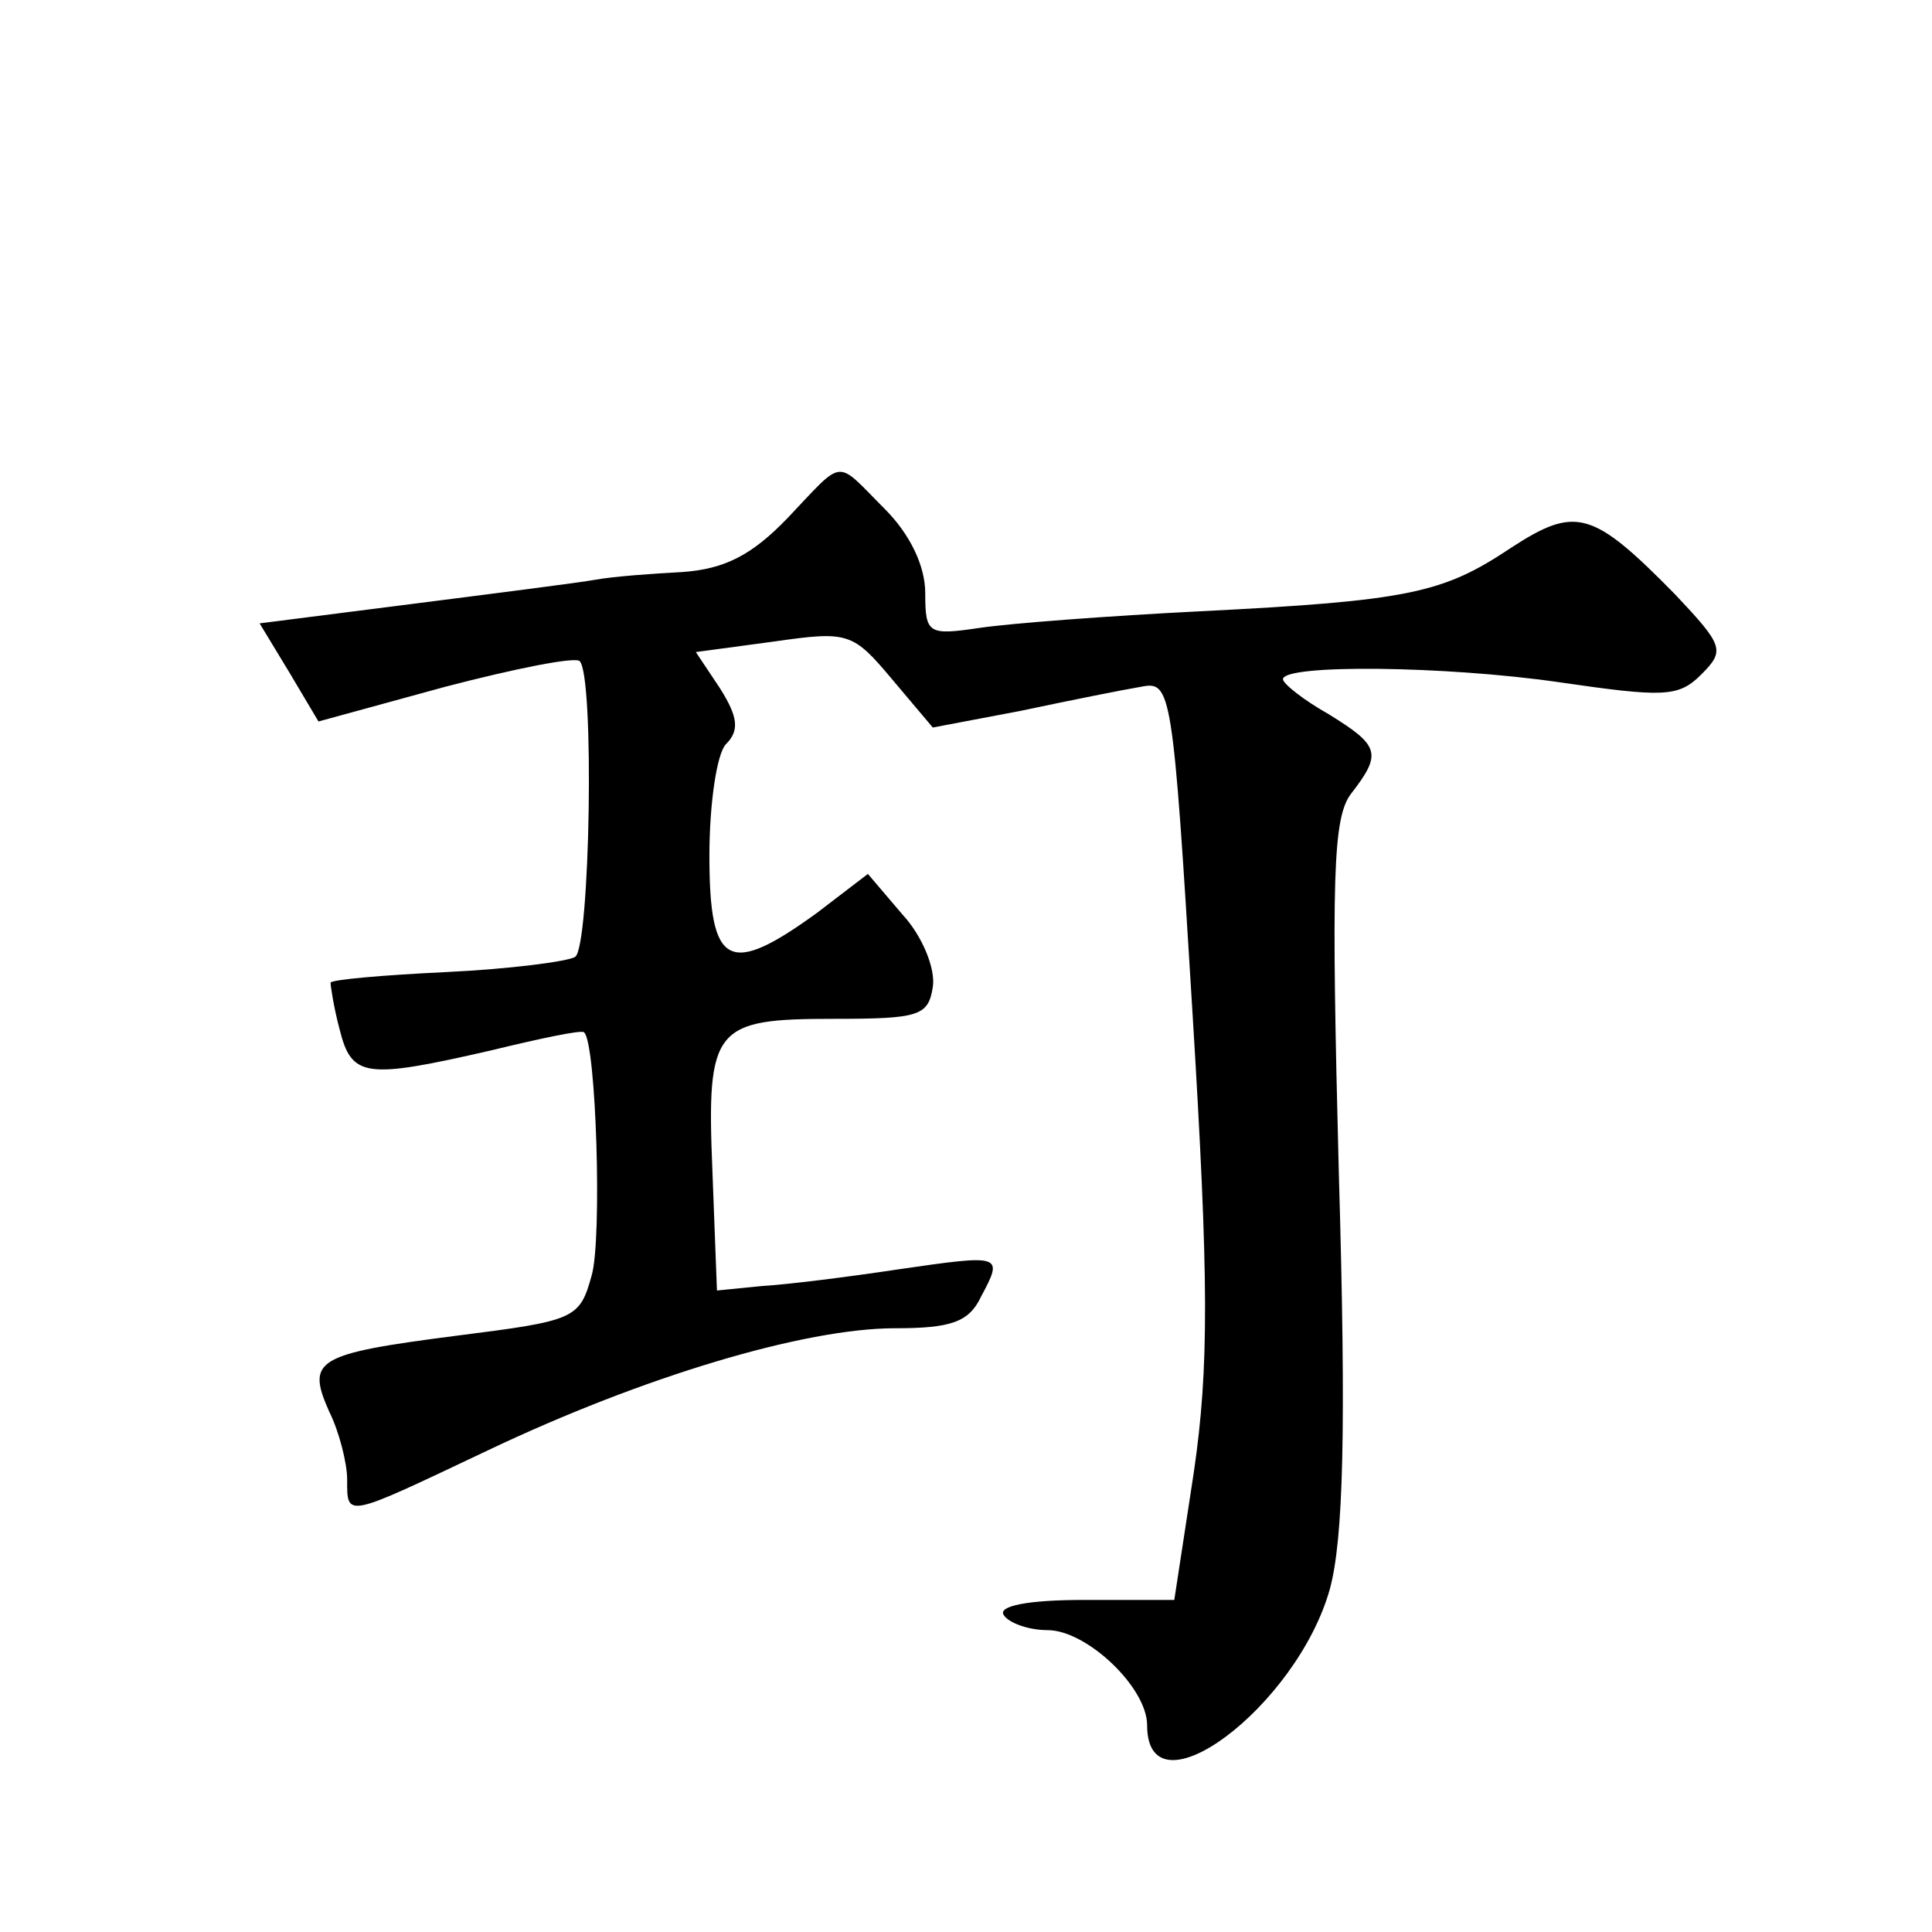 <?xml version="1.0" standalone="no"?>
<!DOCTYPE svg PUBLIC "-//W3C//DTD SVG 20010904//EN"
 "http://www.w3.org/TR/2001/REC-SVG-20010904/DTD/svg10.dtd">
<svg version="1.0" xmlns="http://www.w3.org/2000/svg"
 width="128pt" height="128pt" viewBox="0 0 128 128"
 preserveAspectRatio="xMidYMid meet">
<g transform="translate(0,128) scale(0.1,-0.1)"
fill="#0" stroke="none">
<path d="M522 937 c-24 -25 -42 -34 -70 -36 -20 -1 -46 -3 -57 -5 -11 -2 -66 -9
-121 -16 l-102 -13 20 -33 19 -32 84 23 c46 12 86 20 89 17 10 -9 7 -190 -3 -196
-5 -3 -43 -8 -85 -10 -42 -2 -76 -5 -77 -7 0 -2 2 -16 6 -31 8 -32 17 -33 100 -14
33 8 61 14 62 12 8 -7 12 -137 5 -161 -8 -29 -11 -30 -90 -40 -93 -12 -99 -16 -84
-50 7 -14 12 -35 12 -45 0 -26 -2 -26 93 19 103 49 210 81 270 81 37 0 49 4 57
21 15 28 14 28 -55 18 -33 -5 -73 -10 -90 -11 l-30 -3 -3 79 c-4 96 1 101 81 101
56 0 62 2 65 21 2 12 -7 34 -20 48 l-23 27 -34 -26 c-58 -42 -71 -36 -71 38 0 35
5 68 11 74 9 9 8 18 -4 37 l-16 24 52 7 c49 7 52 6 78 -25 l27 -32 58 11 c33 7
68 14 80 16 20 4 21 -1 34 -215 11 -179 11 -236 1 -305 l-13 -85 -60 0 c-37 0 -57
-4 -53 -10 3 -5 16 -10 29 -10 26 0 66 -38 66 -63 0 -62 99 12 121 90 9 33 11 105
6 276 -5 195 -4 235 8 251 21 27 19 32 -15 53 -16 9 -30 20 -30 23 0 10 107 9 183
-2 69 -10 79 -10 94 5 16 16 15 19 -17 53 -55 56 -66 59 -109 31 -45 -30 -67 -35
-206 -42 -60 -3 -126 -8 -146 -11 -34 -5 -36 -4 -36 23 0 18 -10 39 -27 56 -33
33 -26 34 -64 -6z"/>
</g>
</svg>
